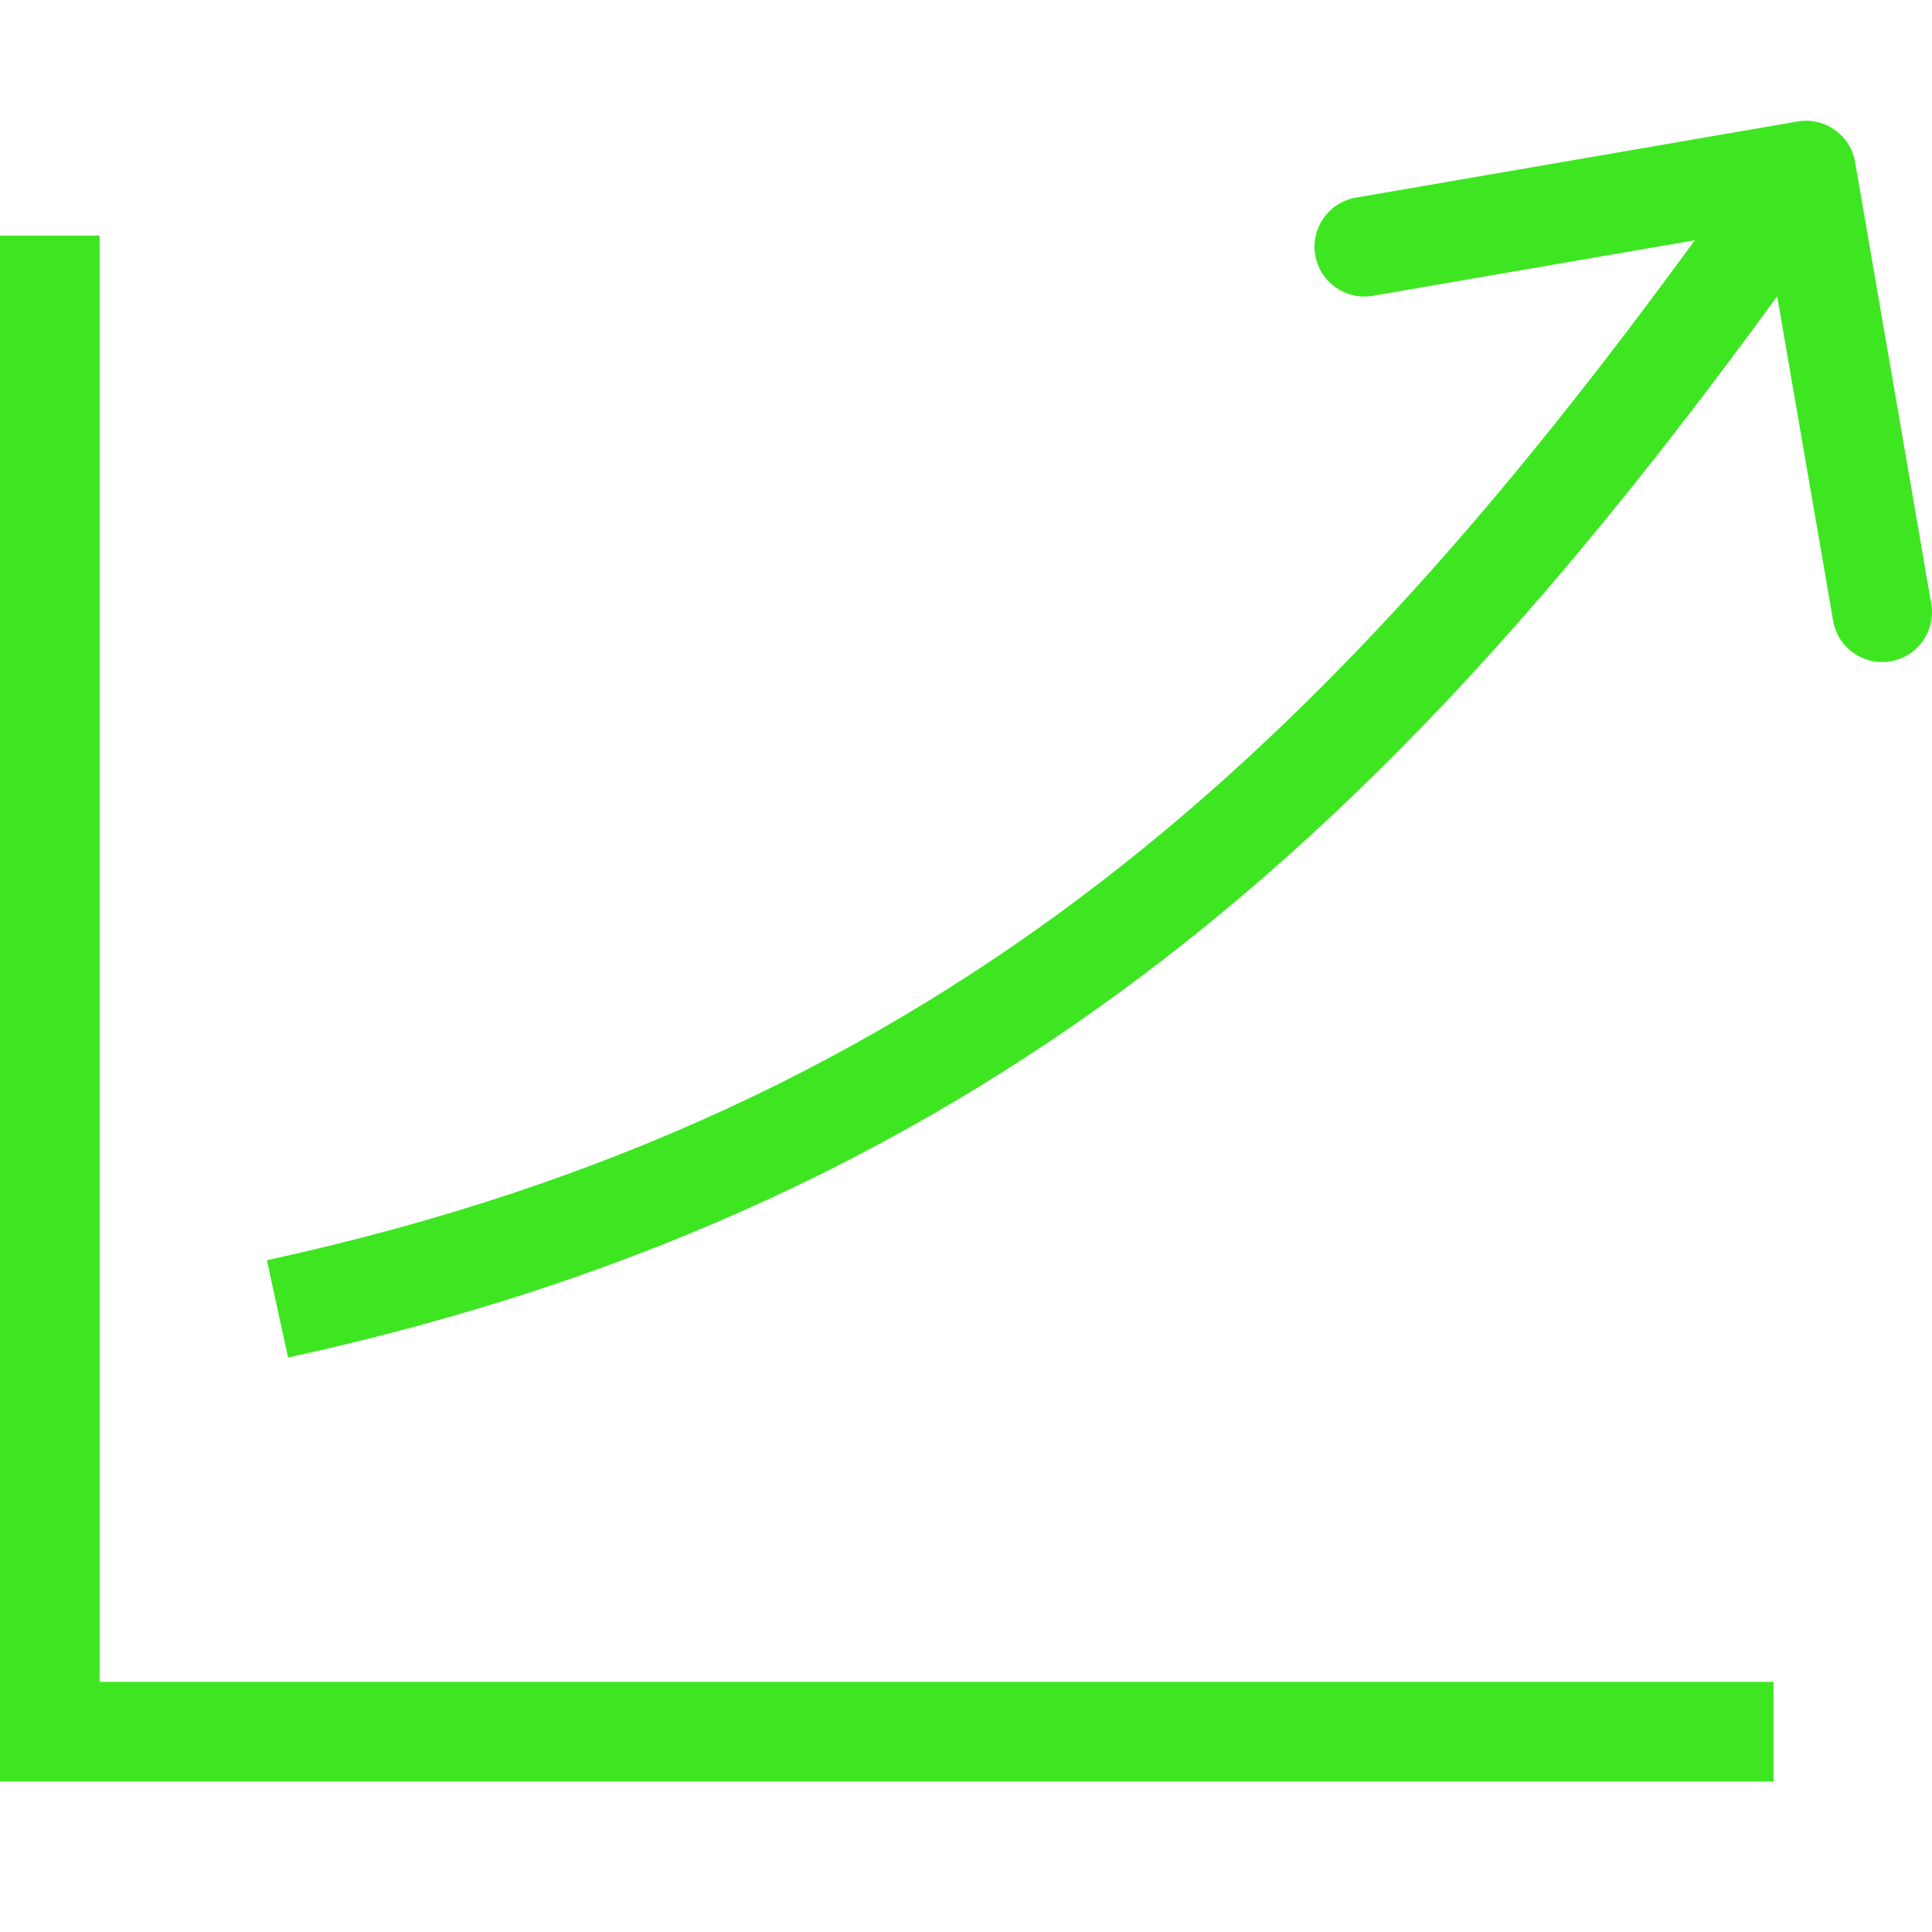 <svg xmlns="http://www.w3.org/2000/svg" width="55" height="55" viewBox="0 0 55 55" fill="none"><path fill-rule="evenodd" clip-rule="evenodd" d="M51.173 3.458C51.945 3.325 52.678 3.843 52.811 4.615L54.979 17.189C55.112 17.961 54.594 18.694 53.823 18.827C53.051 18.96 52.318 18.443 52.185 17.671L50.592 8.435C40.01 22.952 28.727 34.184 8.2 38.646L7.598 35.875C27.115 31.632 37.868 21.062 48.246 6.84L39.08 8.421C38.309 8.554 37.575 8.036 37.442 7.264C37.309 6.493 37.827 5.759 38.599 5.626L51.173 3.458Z" fill="#3EE622"></path><path fill-rule="evenodd" clip-rule="evenodd" d="M0 6.707H2.836V47.879H50.488V50.714H0V6.707Z" fill="#3EE622"></path></svg>
